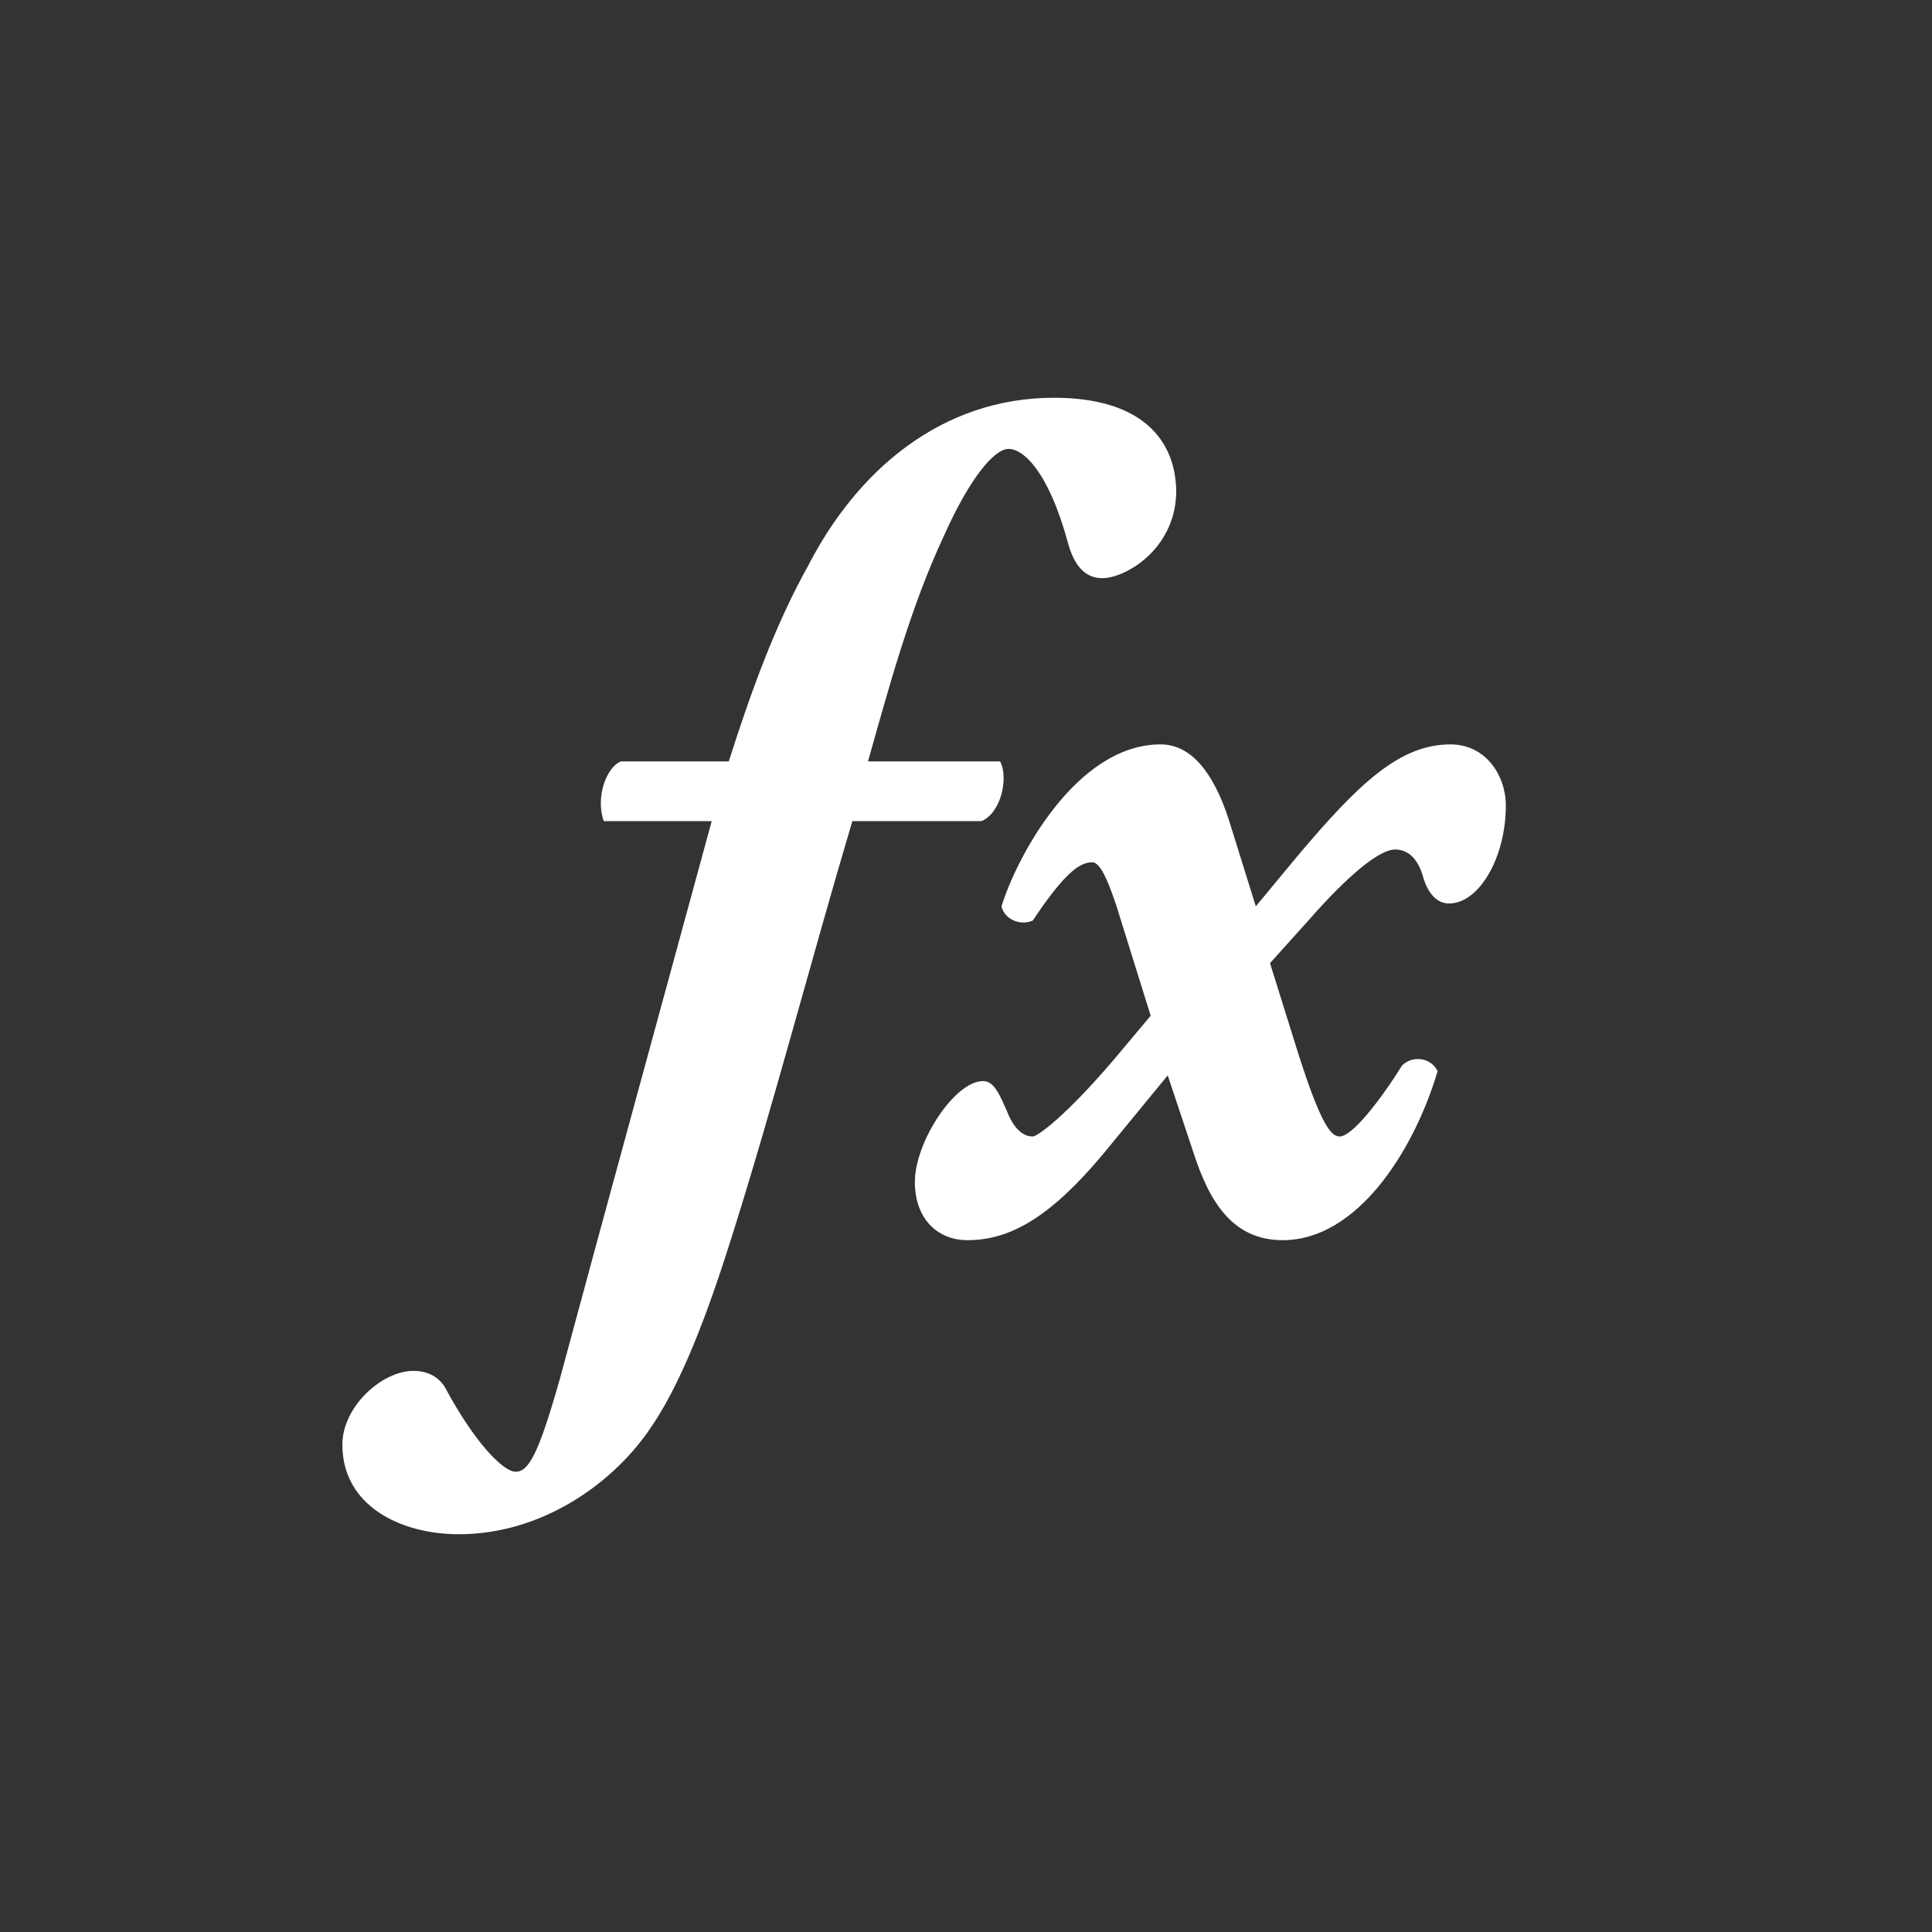 <?xml version="1.0" encoding="utf-8"?>
<!-- Generator: Adobe Illustrator 21.0.0, SVG Export Plug-In . SVG Version: 6.00 Build 0)  -->
<svg version="1.1" id="svg-icon" xmlns="http://www.w3.org/2000/svg" xmlns:xlink="http://www.w3.org/1999/xlink" x="0px" y="0px"
	 width="102" height="102" viewBox="0 0 136 136" style="enable-background:new 0 0 136 136;" xml:space="preserve">
<rect x="0" y="0" width="136" height="136" fill="#333333" stroke="none"/>
<style type="text/css">
.icon-shape{fill:#FFFFFF;}
</style>
<g id="svg-icon">
	<path class="icon-shape" d="M60,57.8c-3,10.1-5.5,19.8-8.5,29.3c-1.7,5.4-3.6,10.5-5.9,13.7c-2.6,3.7-7.5,7.2-13.3,7.2
		c-4.1,0-8.2-2-8.2-6.3c0-2.7,2.8-5.2,5-5.2c1.3,0,2,0.7,2.3,1.3c2,3.7,4,5.8,4.9,5.8c0.9,0,1.6-1.2,3.1-6.5
		c3.4-12.6,7-25.7,10.7-39.3h-7.6c-0.6-1.7,0.2-3.8,1.2-4.2h7.6c1.5-4.7,3.2-9.5,5.6-13.8C60.3,33.2,66.2,28,74.2,28
		c6.1,0,8.6,2.9,8.6,6.7c-0.1,4-3.6,6-5.2,6c-1.3,0-2-1-2.4-2.4c-1.4-5.2-3.2-6.7-4.2-6.7s-2.7,2-4.5,6c-2.4,5.1-3.9,10.7-5.4,16
		h9.3c0.6,1.1,0.1,3.6-1.3,4.2H60z"/>
	<path class="icon-shape" d="M89.4,67.8l2,6.4c1.6,5,2.3,5.8,2.9,5.8c0.9,0,2.9-2.6,4.4-5c0.7-0.7,2-0.6,2.5,0.4
		c-1.7,5.7-5.7,11.9-10.9,11.9c-3.6,0-5.2-2.8-6.3-6.2l-1.8-5.4l-4.6,5.6c-3.7,4.4-6.5,6-9.5,6c-2.1,0-3.7-1.5-3.7-4.1
		c0-2.8,2.8-7.1,4.8-7.1c0.8,0,1.2,1,1.8,2.4c0.5,1.1,1.1,1.5,1.7,1.5c0.3,0,2.2-1.3,5.7-5.4l2.6-3.1l-2.4-7.7
		c-0.5-1.5-1.1-3.1-1.7-3.1c-0.8,0-1.8,0.5-4.2,4.1c-0.9,0.4-2-0.1-2.2-1c1-3.3,5.2-11.4,11.2-11.4c2.1,0,3.7,1.9,4.8,5.3l1.9,6.1
		l2.9-3.5c4.3-5.1,7.2-7.9,10.8-7.9c2.5,0,3.9,2.2,3.9,4.3c0,3.7-1.9,6.9-4,6.9c-0.9,0-1.5-0.8-1.8-1.8c-0.3-1.1-0.9-2-2-2
		c-1.1,0-3.3,1.8-6.1,5L89.4,67.8z"/>
</g>
</svg>
